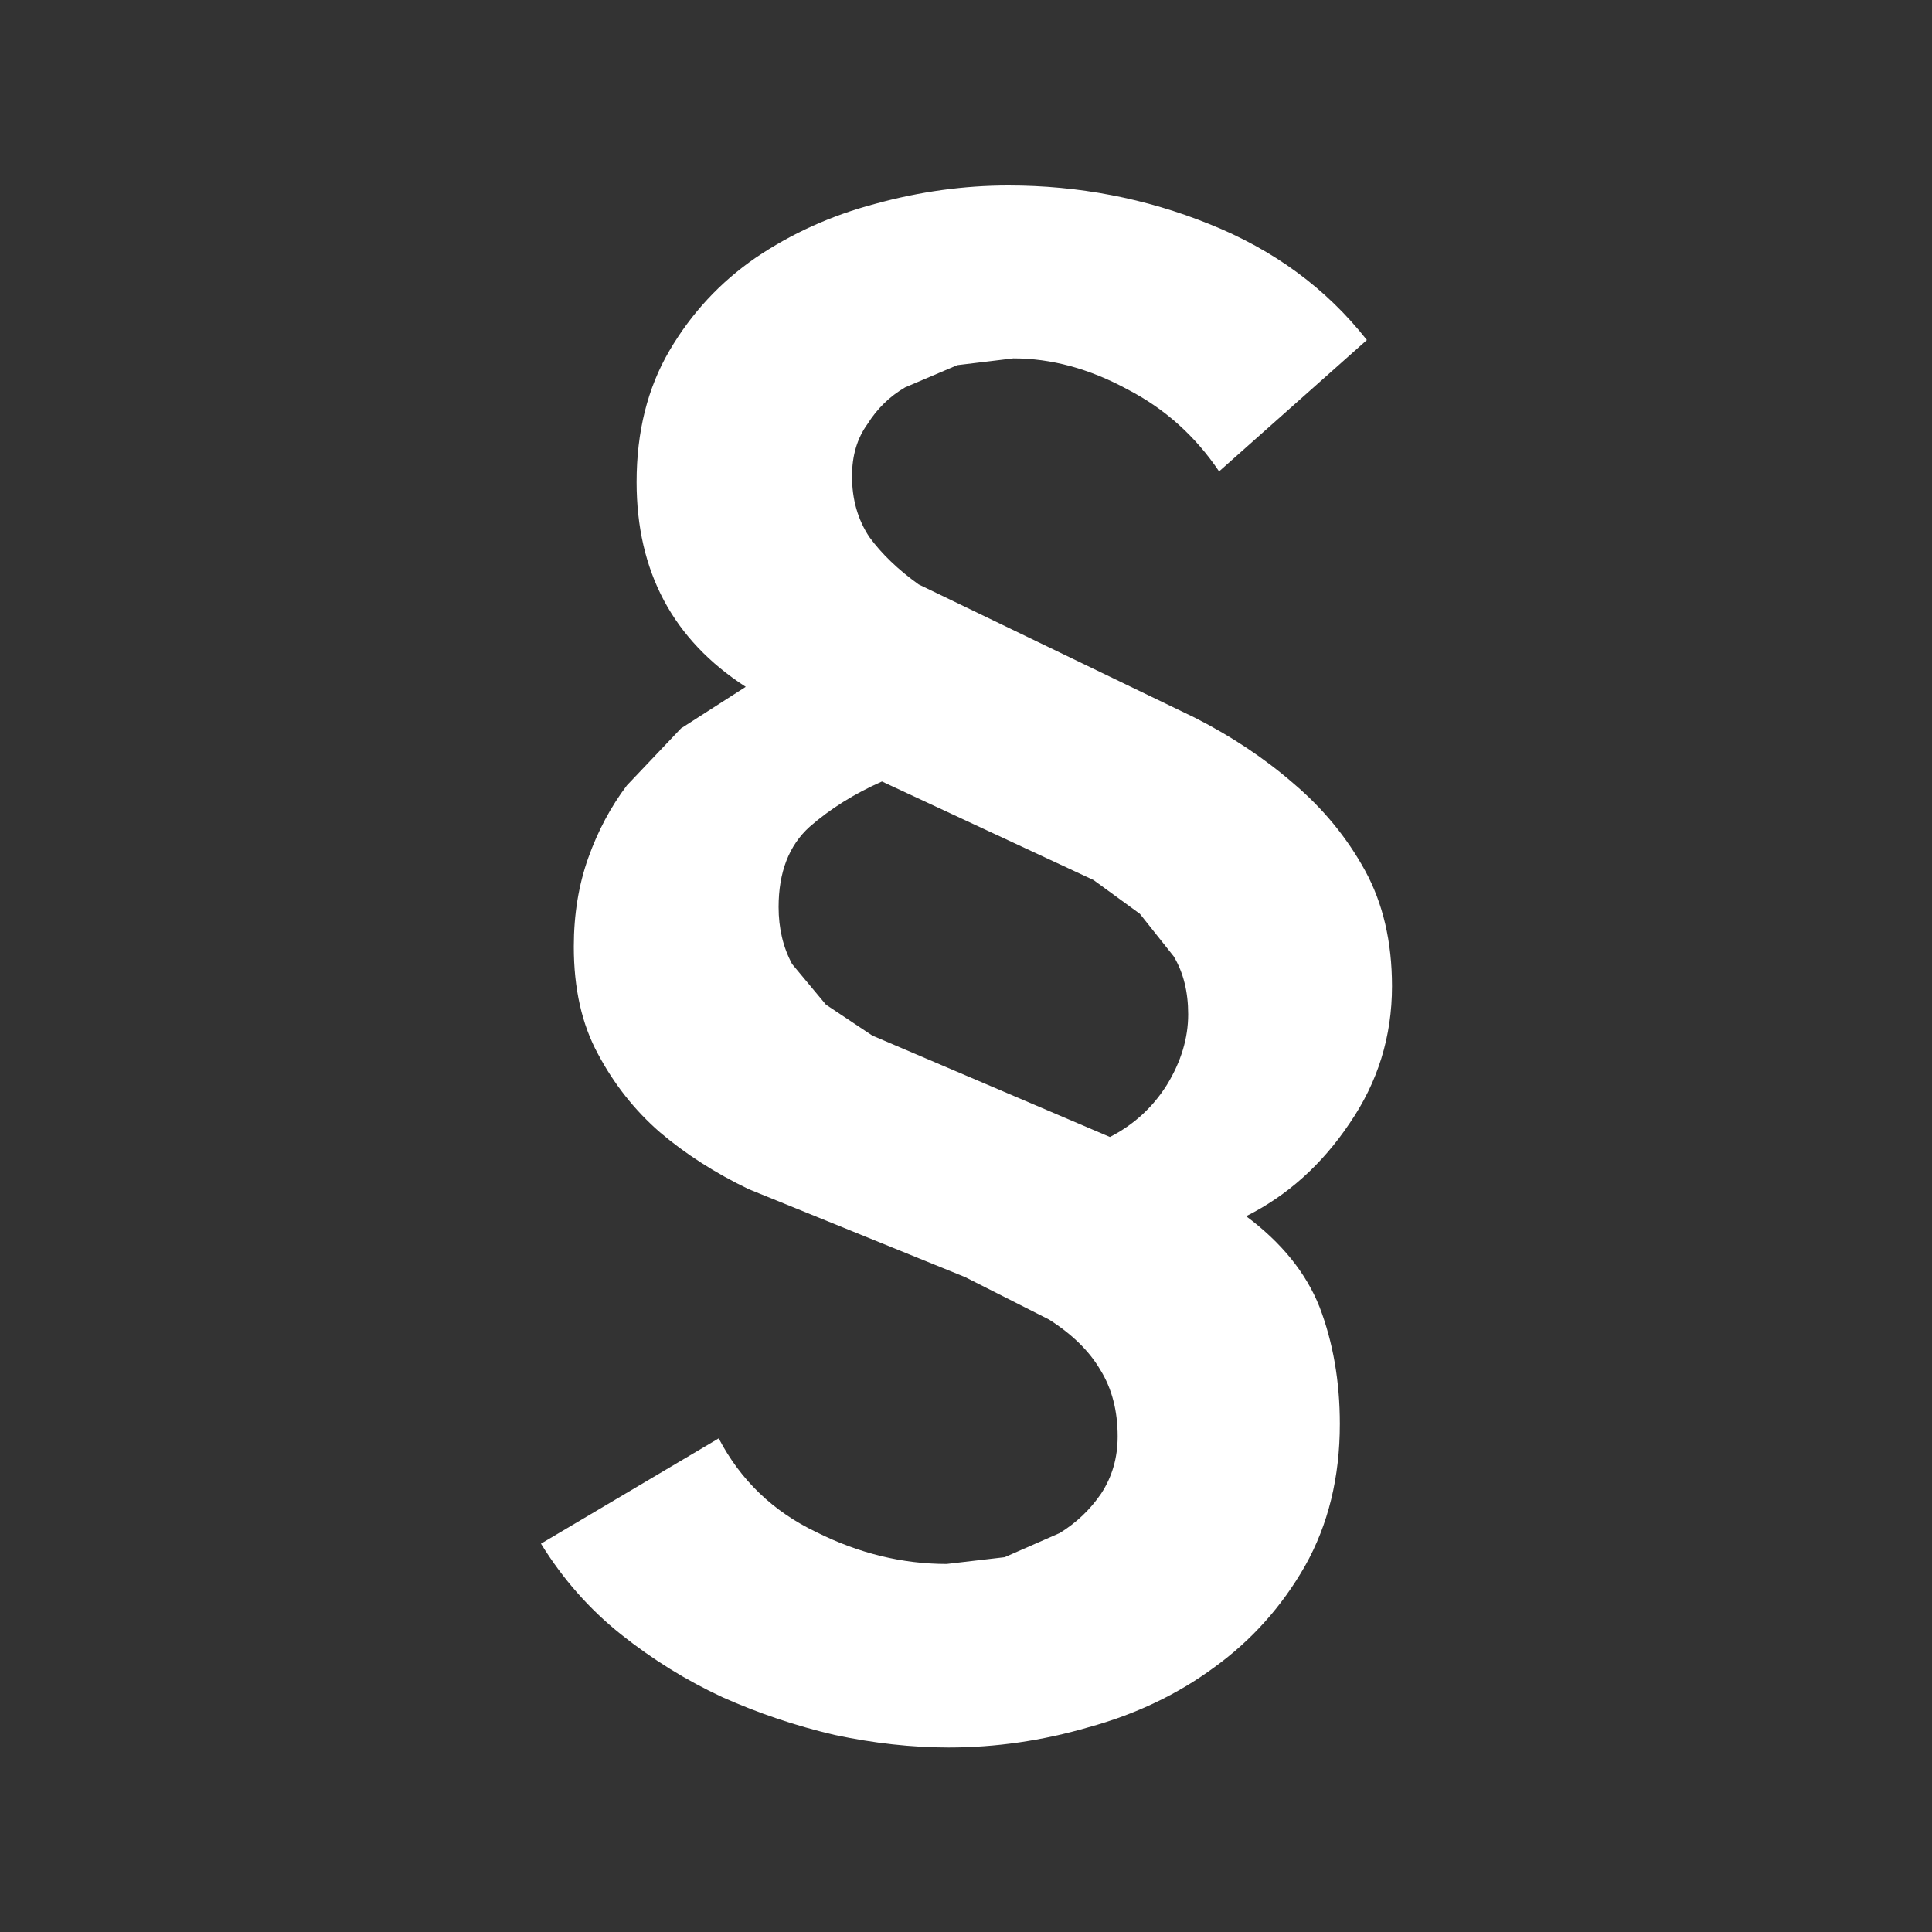 <svg height='100px' width='100px'  fill="#ffffff" xmlns="http://www.w3.org/2000/svg" xmlns:xlink="http://www.w3.org/1999/xlink" version="1.1" preserveAspectRatio="none" x="0px" y="0px" viewBox="0 0 100 100"><rect x="0" y="0" width="100" height="100" fill="#333333" stroke="none"/><defs><g id="a"><path fill="#ffffff" stroke="none" d=" M 70.75 17.6 Q 67.6 13.6 62.6 11.6 57.65 9.6 52.2 9.6 48.75 9.6 45.3 10.55 41.9 11.45 39.1 13.35 36.35 15.25 34.65 18.15 32.95 21.05 32.95 24.95 32.95 31.9 38.6 35.55 L 35.25 37.7 32.45 40.65 Q 31.2 42.3 30.45 44.4 29.7 46.5 29.7 49 29.7 52.25 30.95 54.55 32.2 56.9 34.15 58.6 36.15 60.3 38.75 61.55 L 49.95 66.1 54.3 68.3 Q 56.1 69.45 56.95 70.9 57.85 72.35 57.85 74.35 57.85 76 57 77.3 56.15 78.55 54.85 79.35 L 52 80.6 49 80.95 Q 45.55 80.95 42.25 79.3 38.9 77.7 37.2 74.45 L 28 79.9 Q 29.7 82.65 32.15 84.6 34.6 86.55 37.4 87.85 40.2 89.1 43.2 89.8 46.25 90.45 49.1 90.45 52.75 90.45 56.35 89.4 60 88.4 62.85 86.3 65.75 84.2 67.55 81.05 69.35 77.85 69.35 73.7 69.35 70.4 68.3 67.65 67.25 65 64.5 62.95 67.7 61.35 69.85 58.15 72.05 54.95 72.05 51.05 72.05 47.6 70.65 45.05 69.25 42.5 66.95 40.55 64.7 38.6 61.85 37.15 L 47.55 30.25 Q 45.95 29.1 45 27.8 44.1 26.45 44.1 24.65 44.1 23.05 44.9 21.95 45.65 20.75 46.85 20.05 L 49.55 18.9 52.45 18.55 Q 55.4 18.55 58.35 20.15 61.25 21.65 63.1 24.4 L 70.75 17.6 M 45.65 40.45 L 56.6 45.55 59 47.3 60.75 49.5 Q 61.5 50.75 61.5 52.5 61.5 54.35 60.4 56.15 59.3 57.9 57.45 58.85 L 45.15 53.6 42.75 52 41 49.9 Q 40.3 48.6 40.3 46.95 40.3 44.25 41.9 42.8 43.5 41.4 45.65 40.45 Z"></path></g></defs><g transform="matrix( 1, 0, 0, 1, 0,0) "><use xlink:href="#a"></use></g></svg>